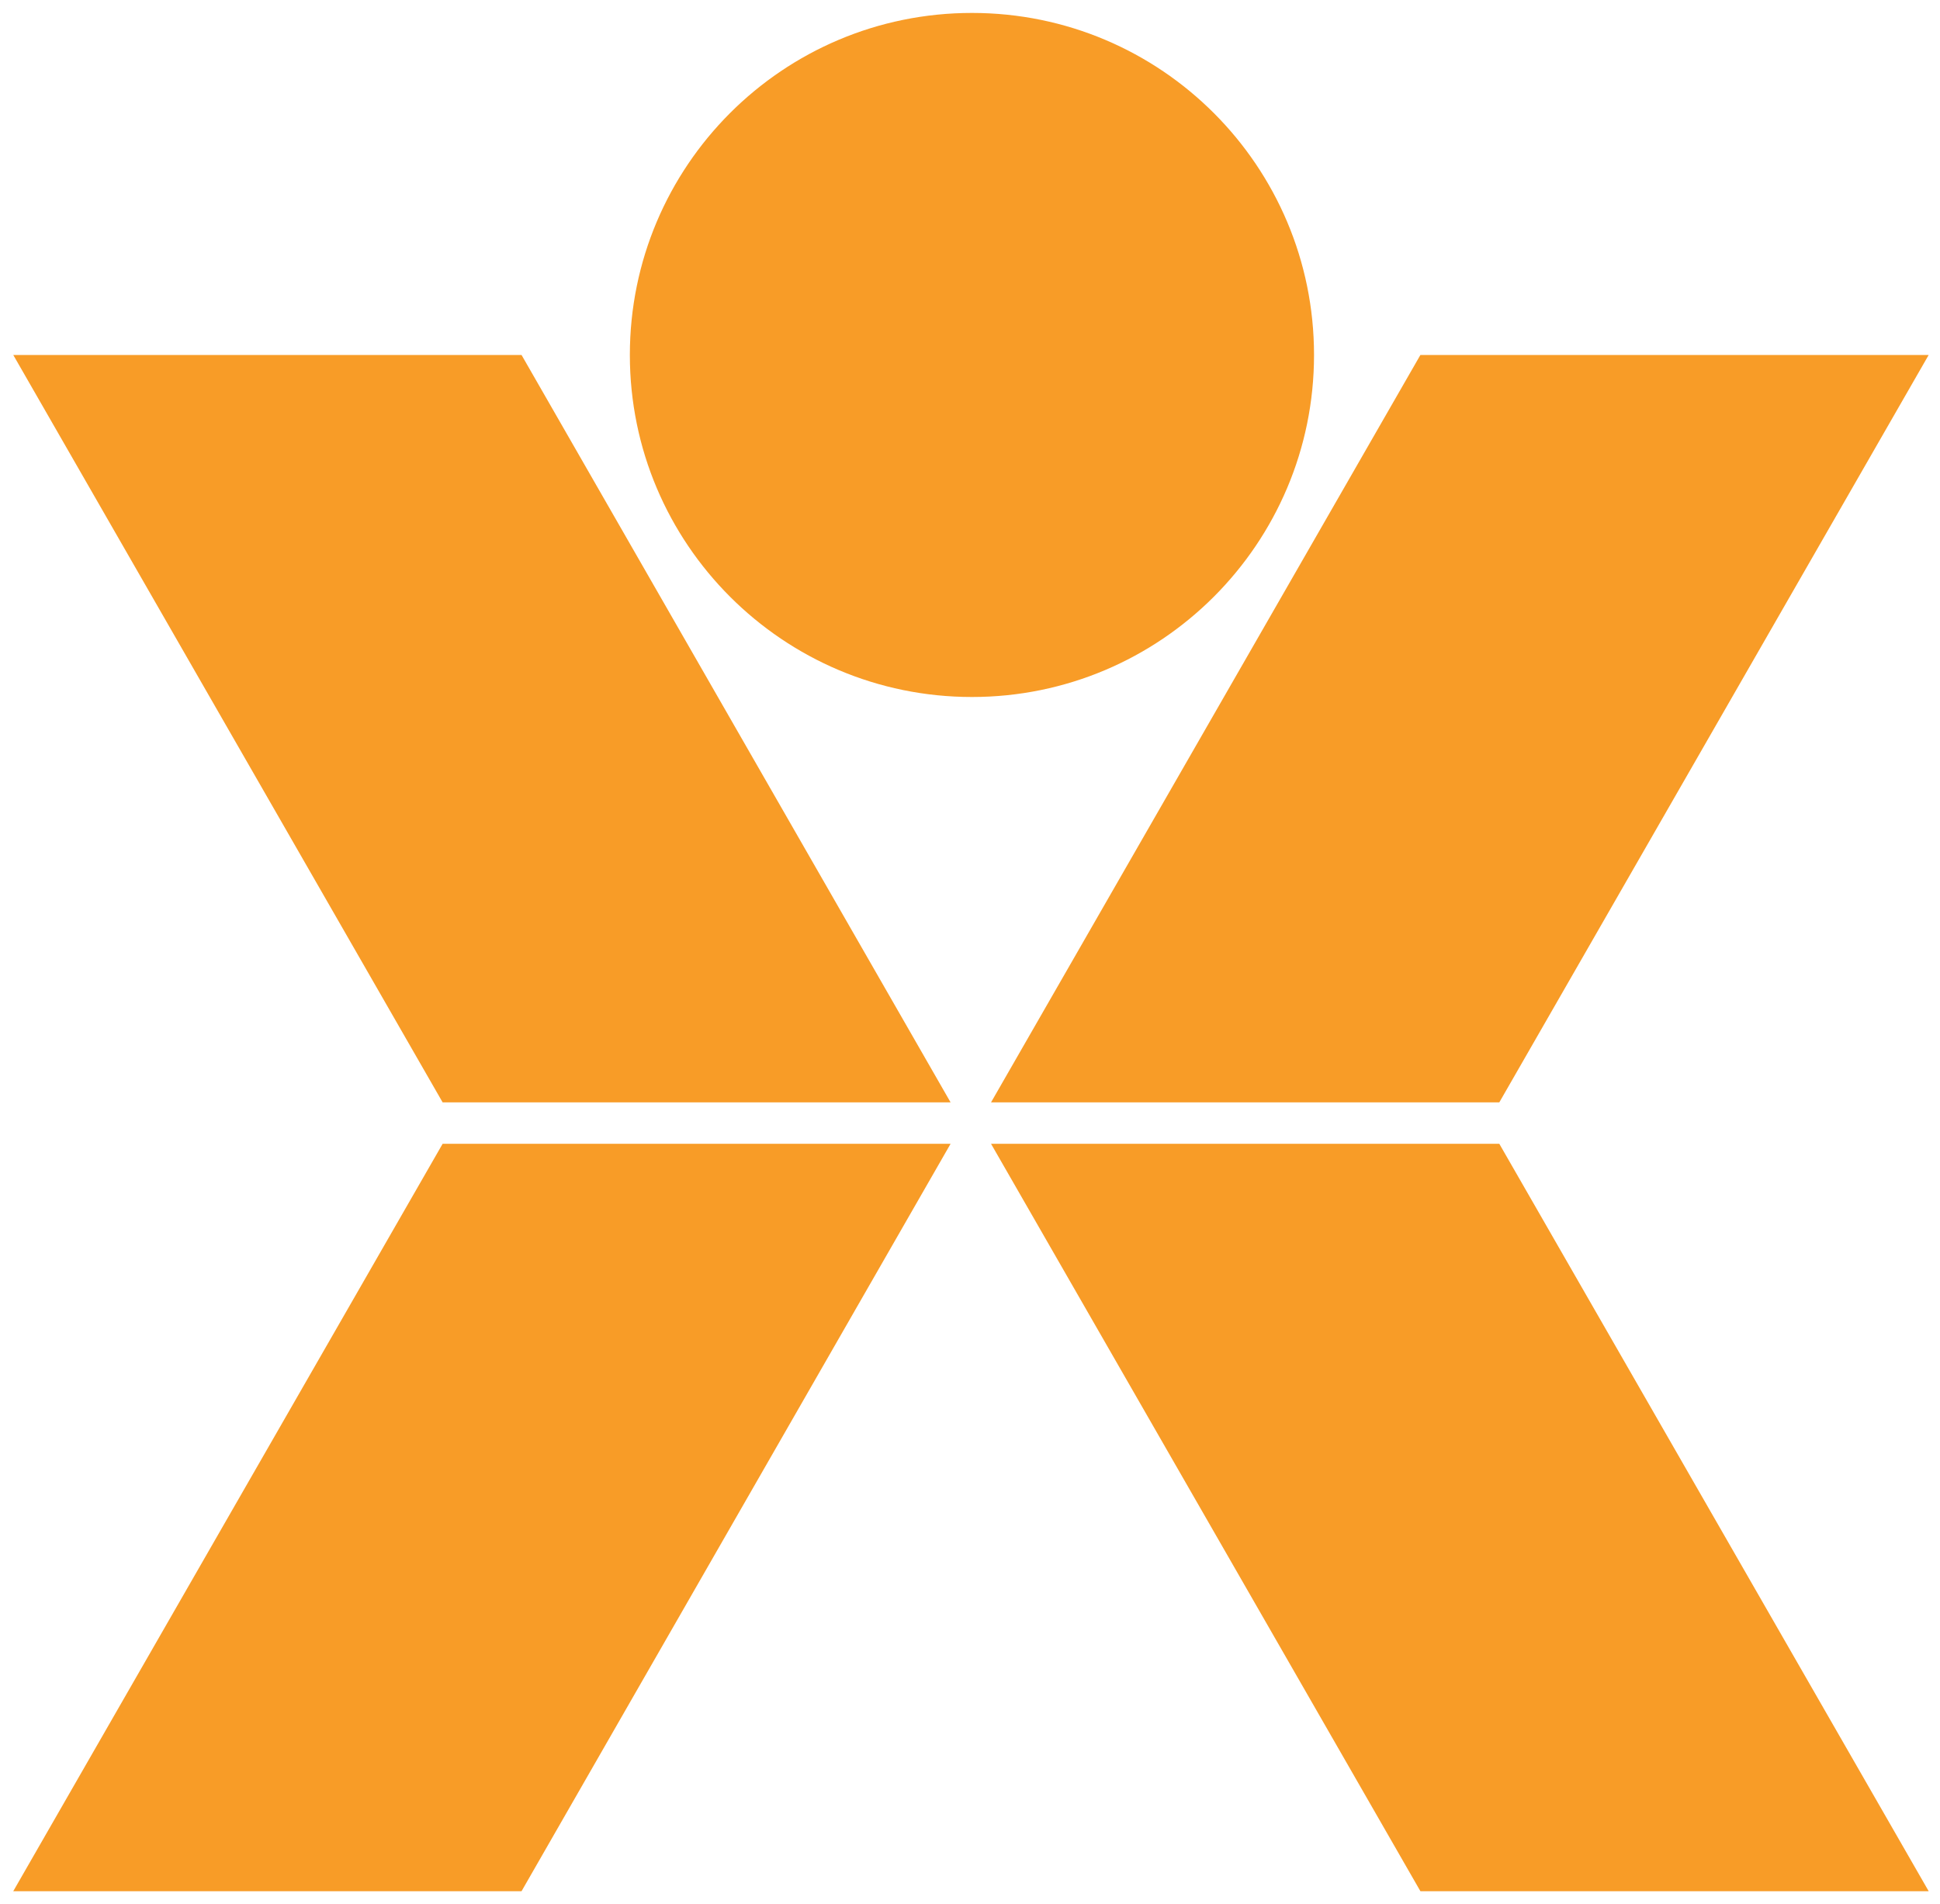 <?xml version="1.0" encoding="utf-8"?>
<!-- Generator: Adobe Illustrator 22.1.0, SVG Export Plug-In . SVG Version: 6.00 Build 0)  -->
<svg version="1.1" id="Layer_1" xmlns="http://www.w3.org/2000/svg" xmlns:xlink="http://www.w3.org/1999/xlink" x="0px" y="0px"
	 viewBox="0 0 600 589" style="enable-background:new 0 0 600 589;" xml:space="preserve">
<style type="text/css">
	.st0{fill-rule:evenodd;clip-rule:evenodd;fill:#F89C27;}
</style>
<path class="st0" d="M406.4,109.8c0,58.4-47.4,105.8-105.8,105.8s-105.8-47.4-105.8-105.8S242.1,4,300.6,4S406.4,51.4,406.4,109.8z
	 M294,341L161.3,109.8H4.1L136.9,341H294z M463.7,341l132.8-231.2H439.3L306.5,341H463.7z M136.9,353.8L4.1,585h157.2L294,353.8
	H136.9z M306.5,353.8L439.3,585h157.2L463.7,353.8H306.5z"/>
</svg>
